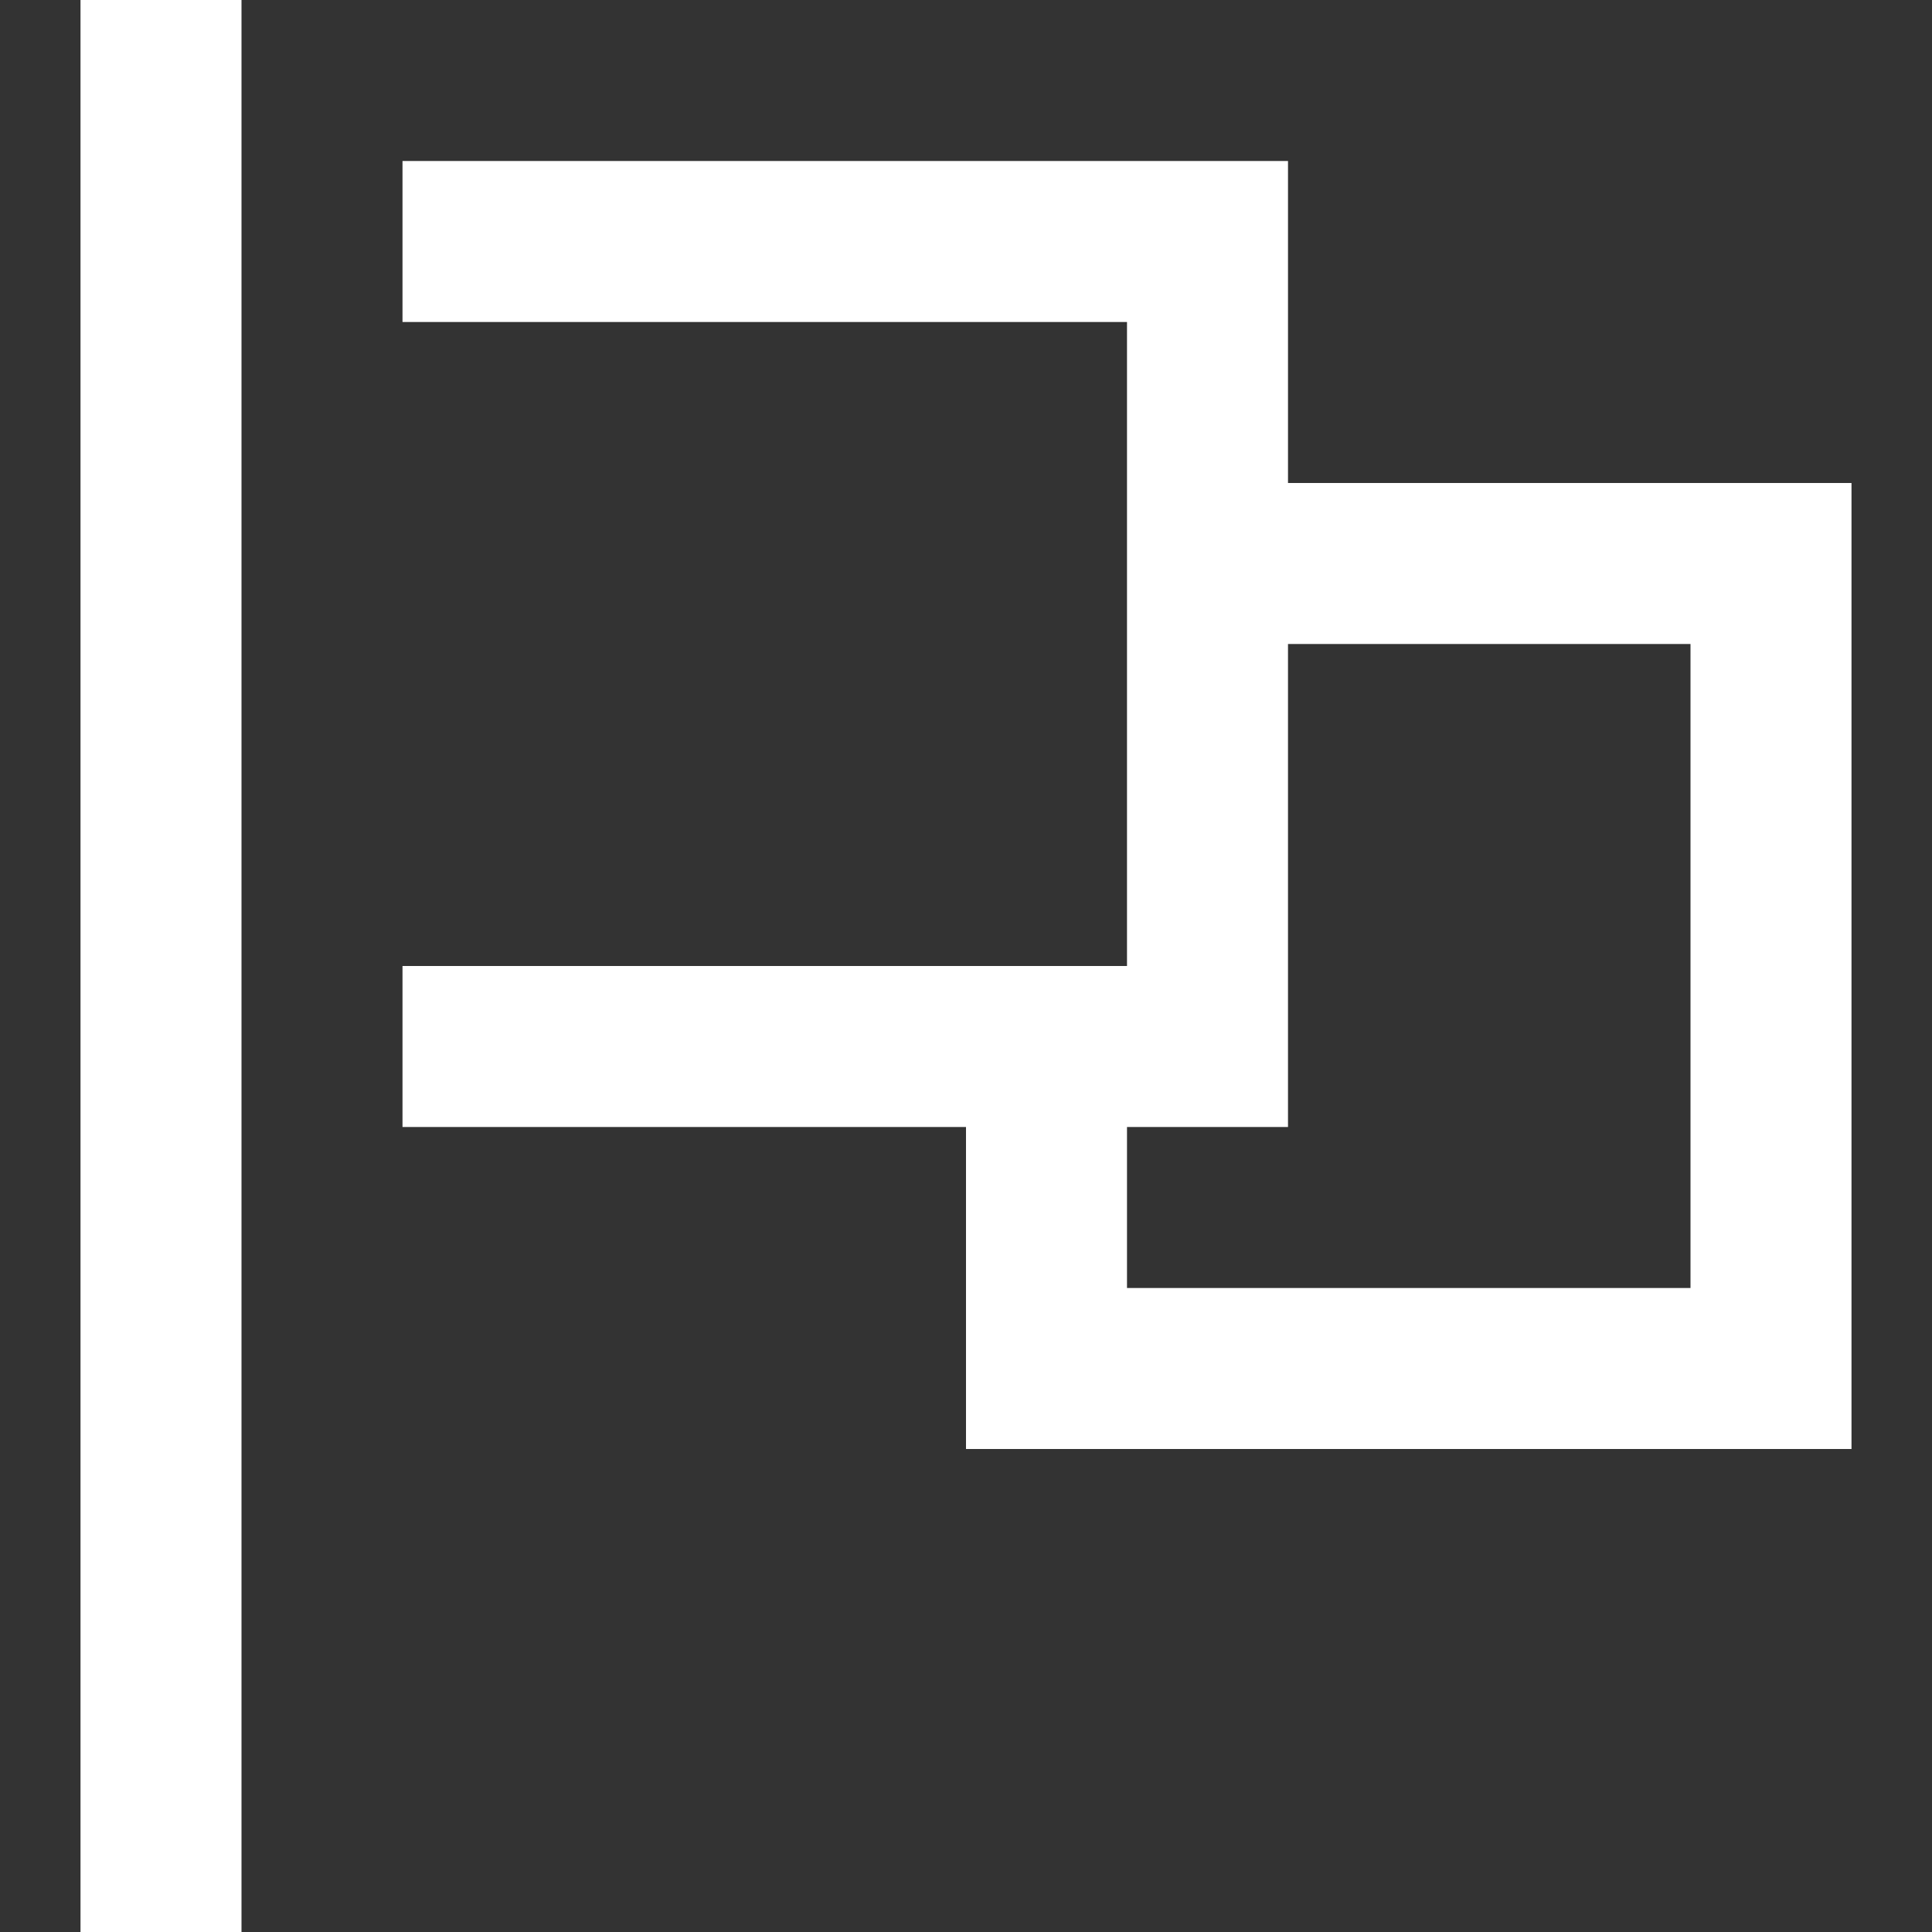 <?xml version="1.0" ?><svg fill="#ffffff" id="Layer_1" style="enable-background:new 0 0 24 24;" version="1.1" viewBox="0 0 24 24" xml:space="preserve" xmlns="http://www.w3.org/2000/svg" xmlns:xlink="http://www.w3.org/1999/xlink"><rect x="0" y="0" width="24" height="24" fill="#333333" stroke="none"/><style type="text/css">
	.st0{fill:#ffffff;}
</style><path class="st0" d="M1,24h2V0H1V24z M16,6V2H5v2h9v8H5v2h7v4h11V6H16z M21,16h-7v-2h2V8h5V16z"/></svg>
